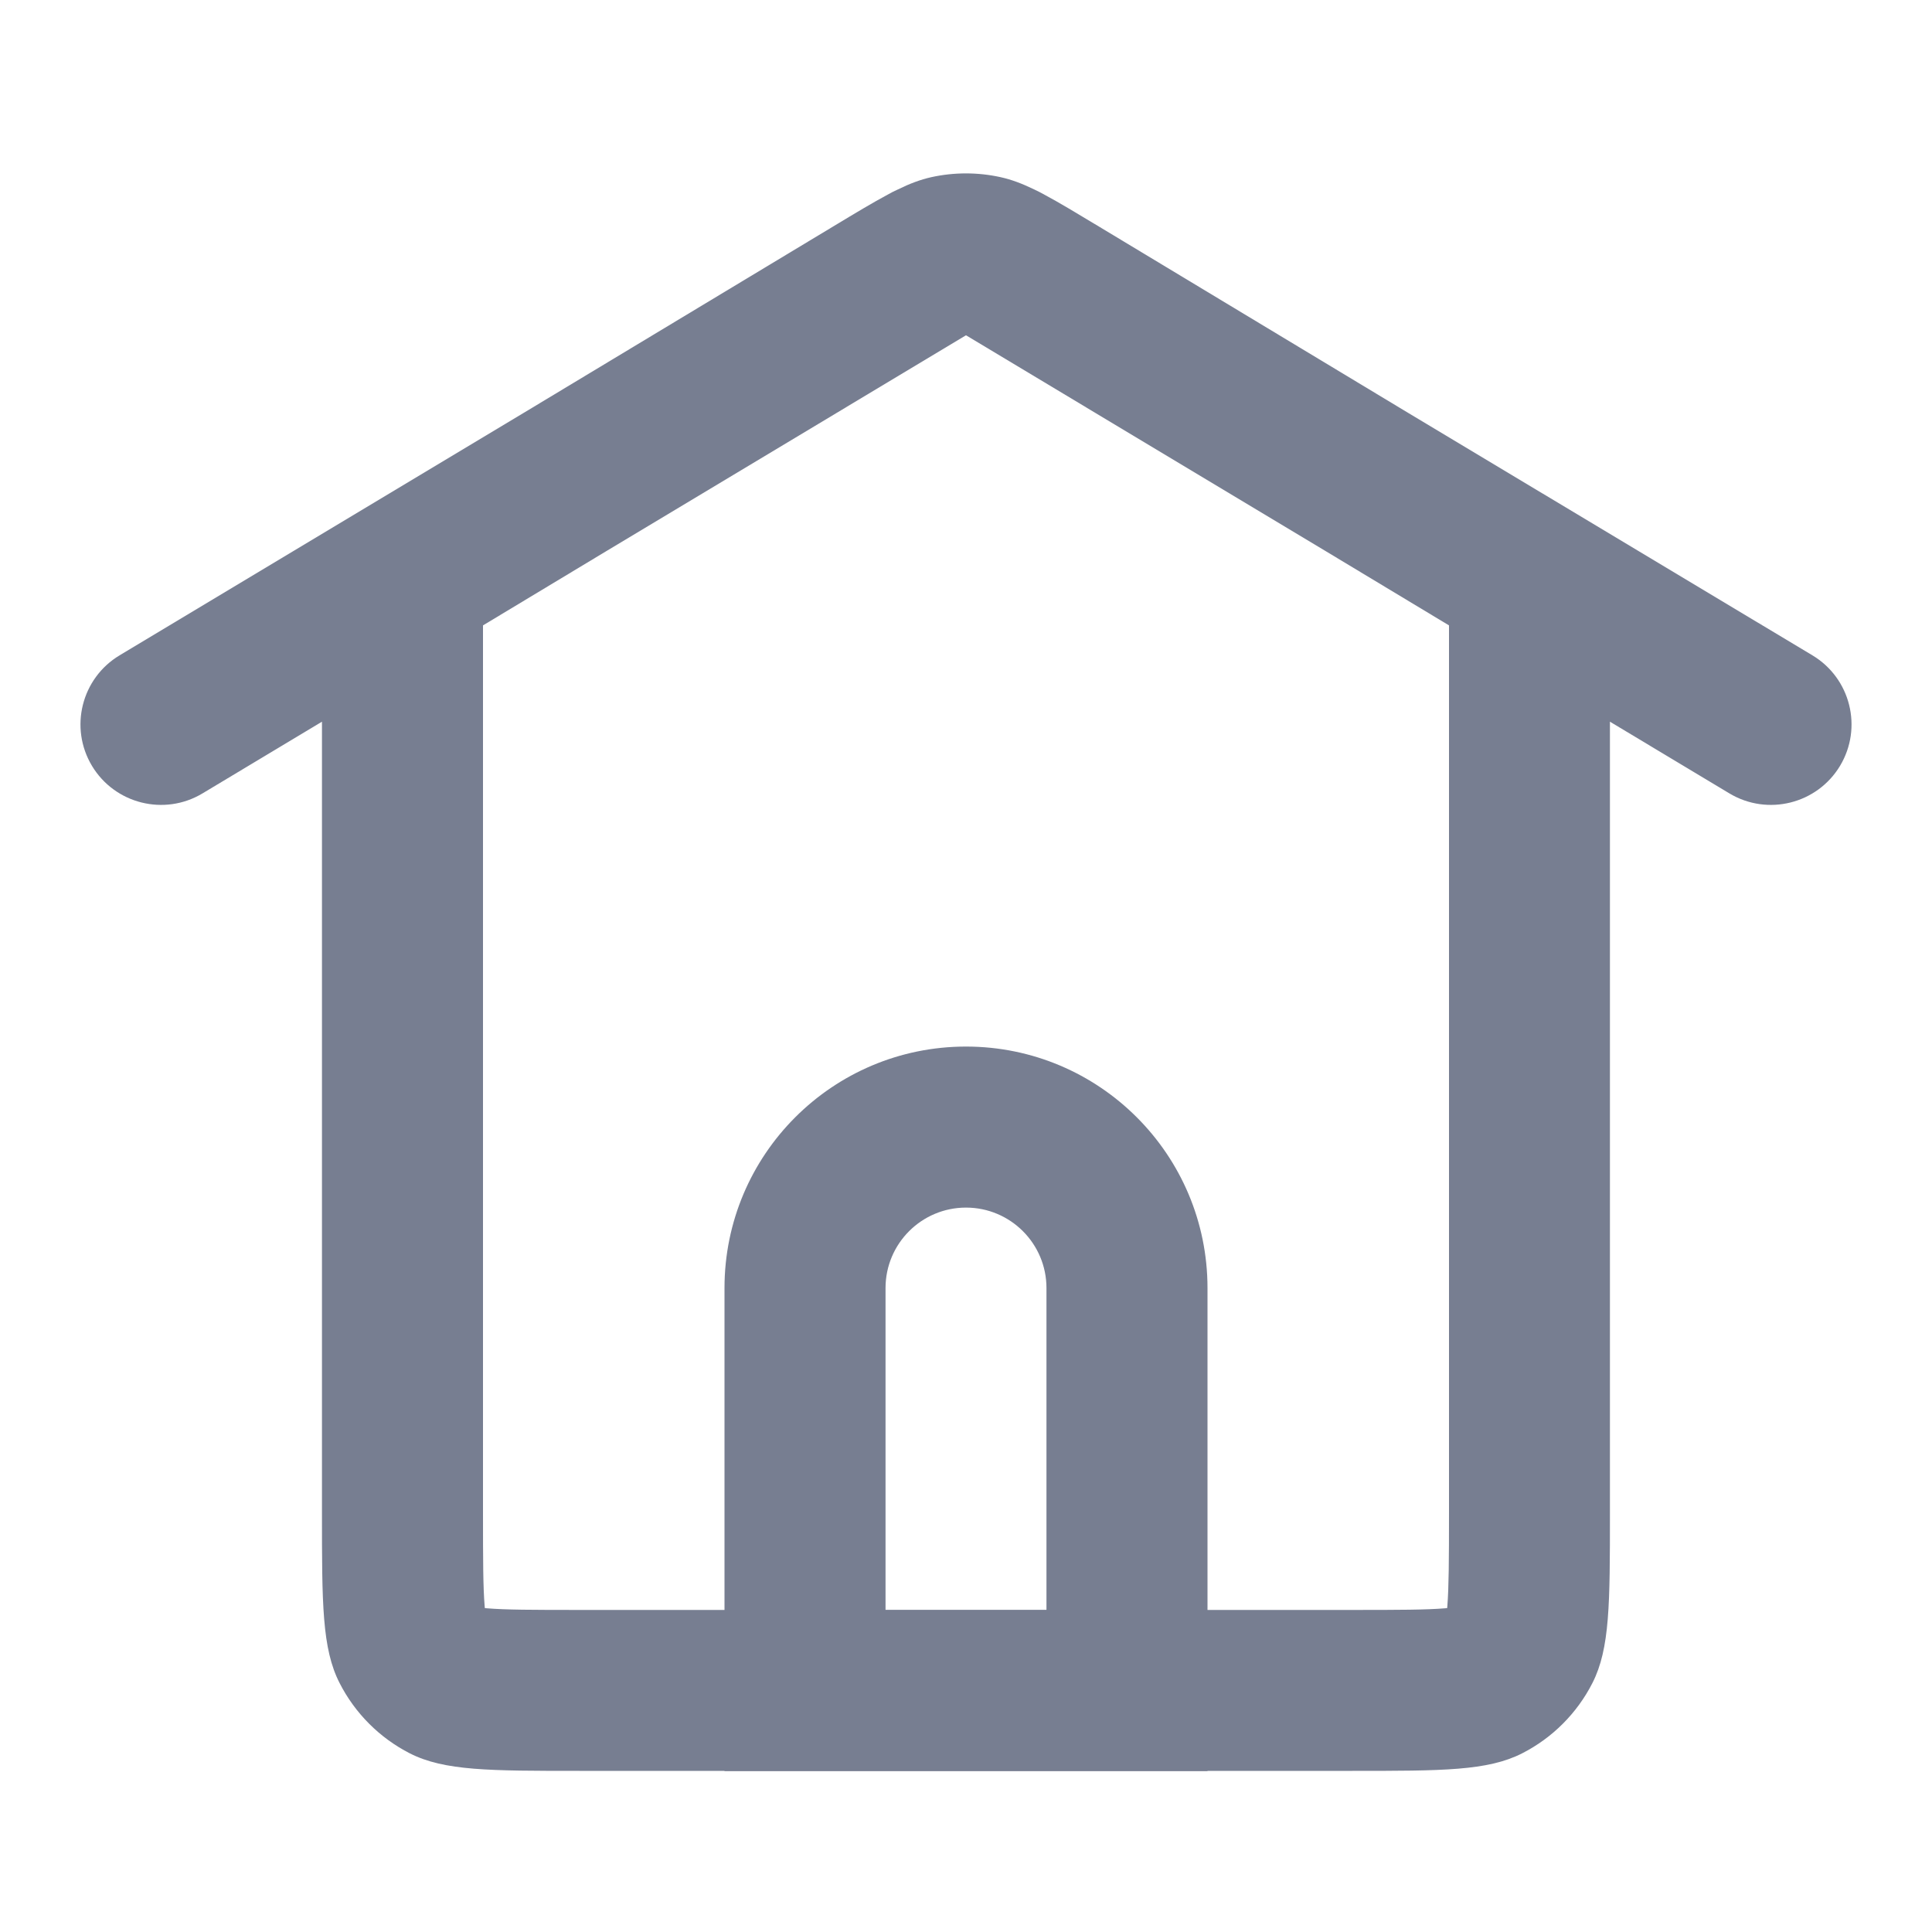 <svg width="20" height="20" viewBox="0 0 20 20" fill="none" xmlns="http://www.w3.org/2000/svg">
<path fill-rule="evenodd" clip-rule="evenodd" d="M9.993 3.475L10 3.471L10.007 3.475L13.718 5.702L15 6.474V15.666C15 16.16 14.998 16.43 14.983 16.625L14.981 16.647L14.959 16.649C14.764 16.665 14.494 16.666 14 16.666H6C5.506 16.666 5.235 16.665 5.041 16.649L5.019 16.647L5.017 16.625C5.001 16.43 5 16.16 5 15.666V6.474L6.277 5.705L9.993 3.475ZM5.418 4.276L1.238 6.784C0.843 7.021 0.715 7.533 0.952 7.928C1.189 8.322 1.701 8.45 2.095 8.214L3.333 7.471V15.666C3.333 16.599 3.333 17.066 3.515 17.422C3.675 17.736 3.93 17.991 4.243 18.151C4.6 18.332 5.066 18.332 6 18.332H14C14.933 18.332 15.4 18.332 15.756 18.151C16.07 17.991 16.325 17.736 16.485 17.422C16.666 17.066 16.666 16.599 16.666 15.666V7.471L17.904 8.214C18.299 8.45 18.811 8.322 19.048 7.928C19.285 7.533 19.157 7.021 18.762 6.784L14.577 4.274L11.376 2.345C11.143 2.205 10.965 2.097 10.813 2.016C10.778 1.996 10.742 1.978 10.706 1.961C10.58 1.9 10.471 1.859 10.358 1.834C10.122 1.782 9.877 1.782 9.641 1.834C9.529 1.859 9.419 1.9 9.293 1.962C9.257 1.978 9.222 1.996 9.187 2.016C9.036 2.097 8.857 2.204 8.624 2.345L5.418 4.276Z" fill="#777E91"/>
<path fill-rule="evenodd" clip-rule="evenodd" d="M10.833 16.667V13.334C10.833 12.874 10.46 12.501 10 12.501C9.54 12.501 9.167 12.874 9.167 13.334V16.667H10.833ZM10 10.834C8.619 10.834 7.5 11.953 7.5 13.334V18.334H12.5V13.334C12.5 11.953 11.381 10.834 10 10.834Z" fill="#777E91"/>
</svg>
